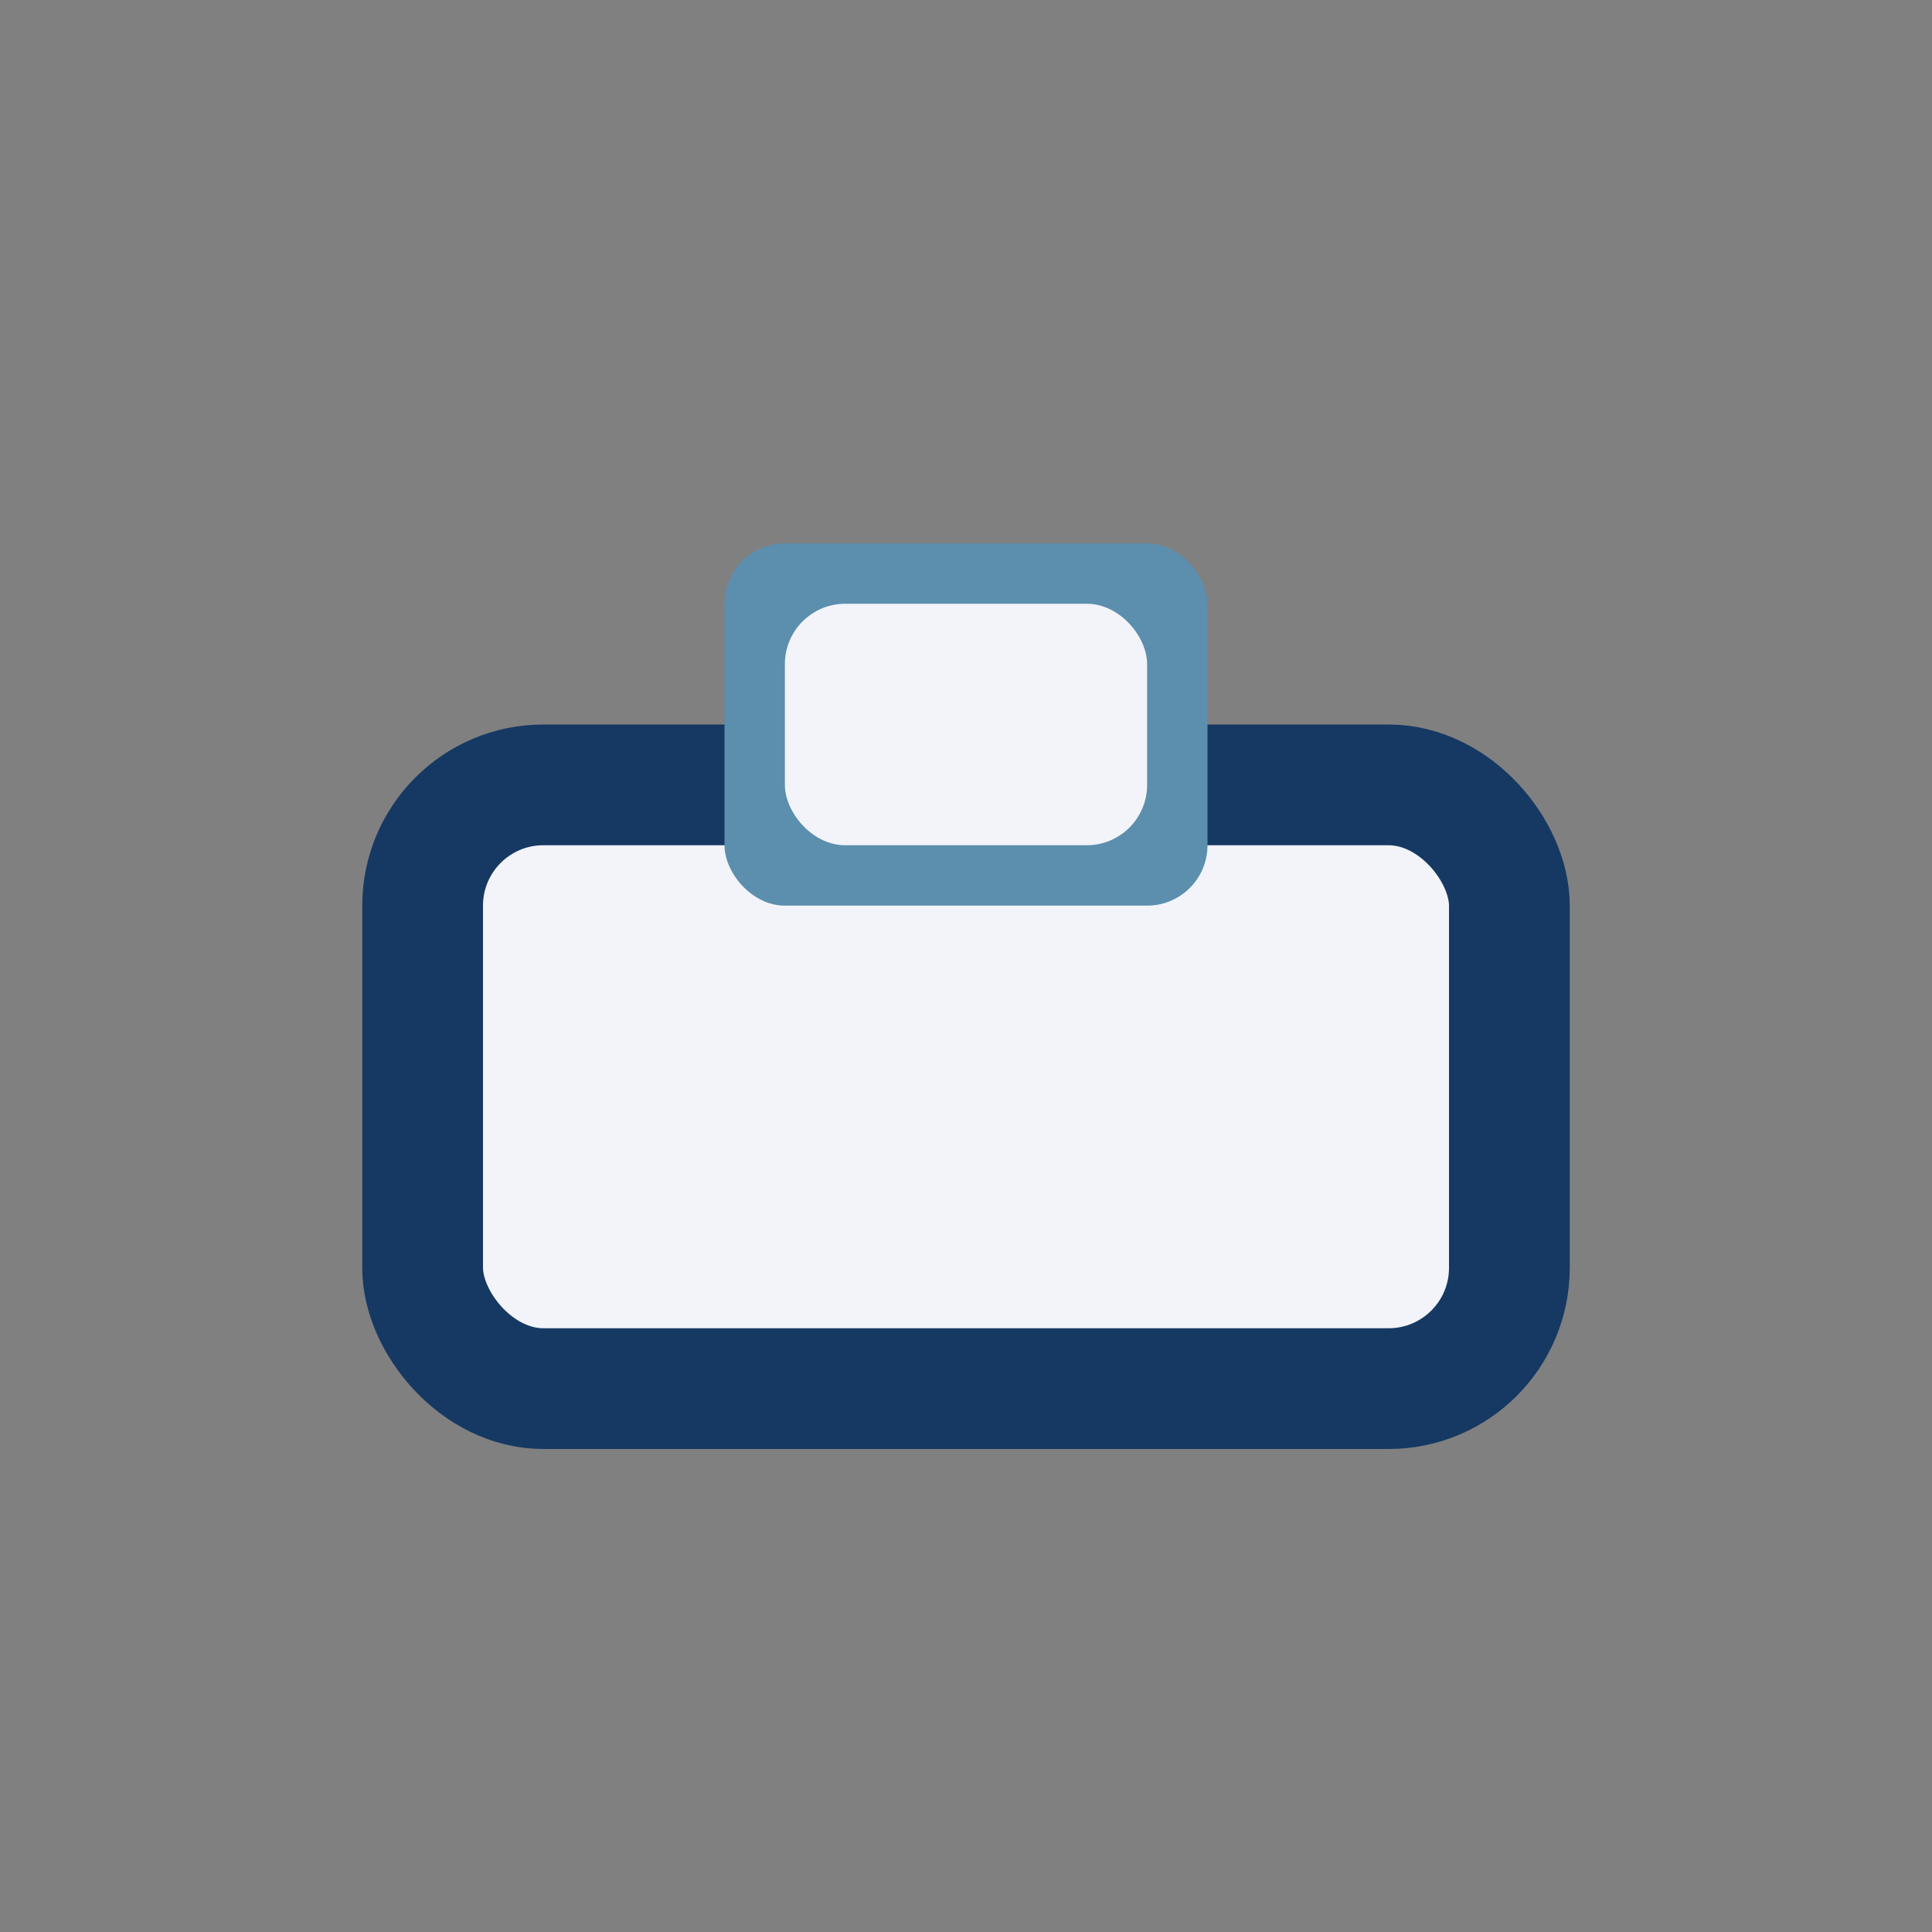 <?xml version="1.0" encoding="UTF-8"?>
<svg xmlns="http://www.w3.org/2000/svg" width="32" height="32" viewBox="0 0 32 32"><rect x="0" y="0" width="32" height="32" fill="#808080" stroke="none"/><rect x="7" y="13" width="18" height="10" rx="2" fill="#F2F4F9" stroke="#163963" stroke-width="2"/><rect x="12" y="9" width="8" height="6" rx="1" fill="#5C8EAE"/><rect x="13" y="10" width="6" height="4" rx="1" fill="#F2F4F9"/></svg>